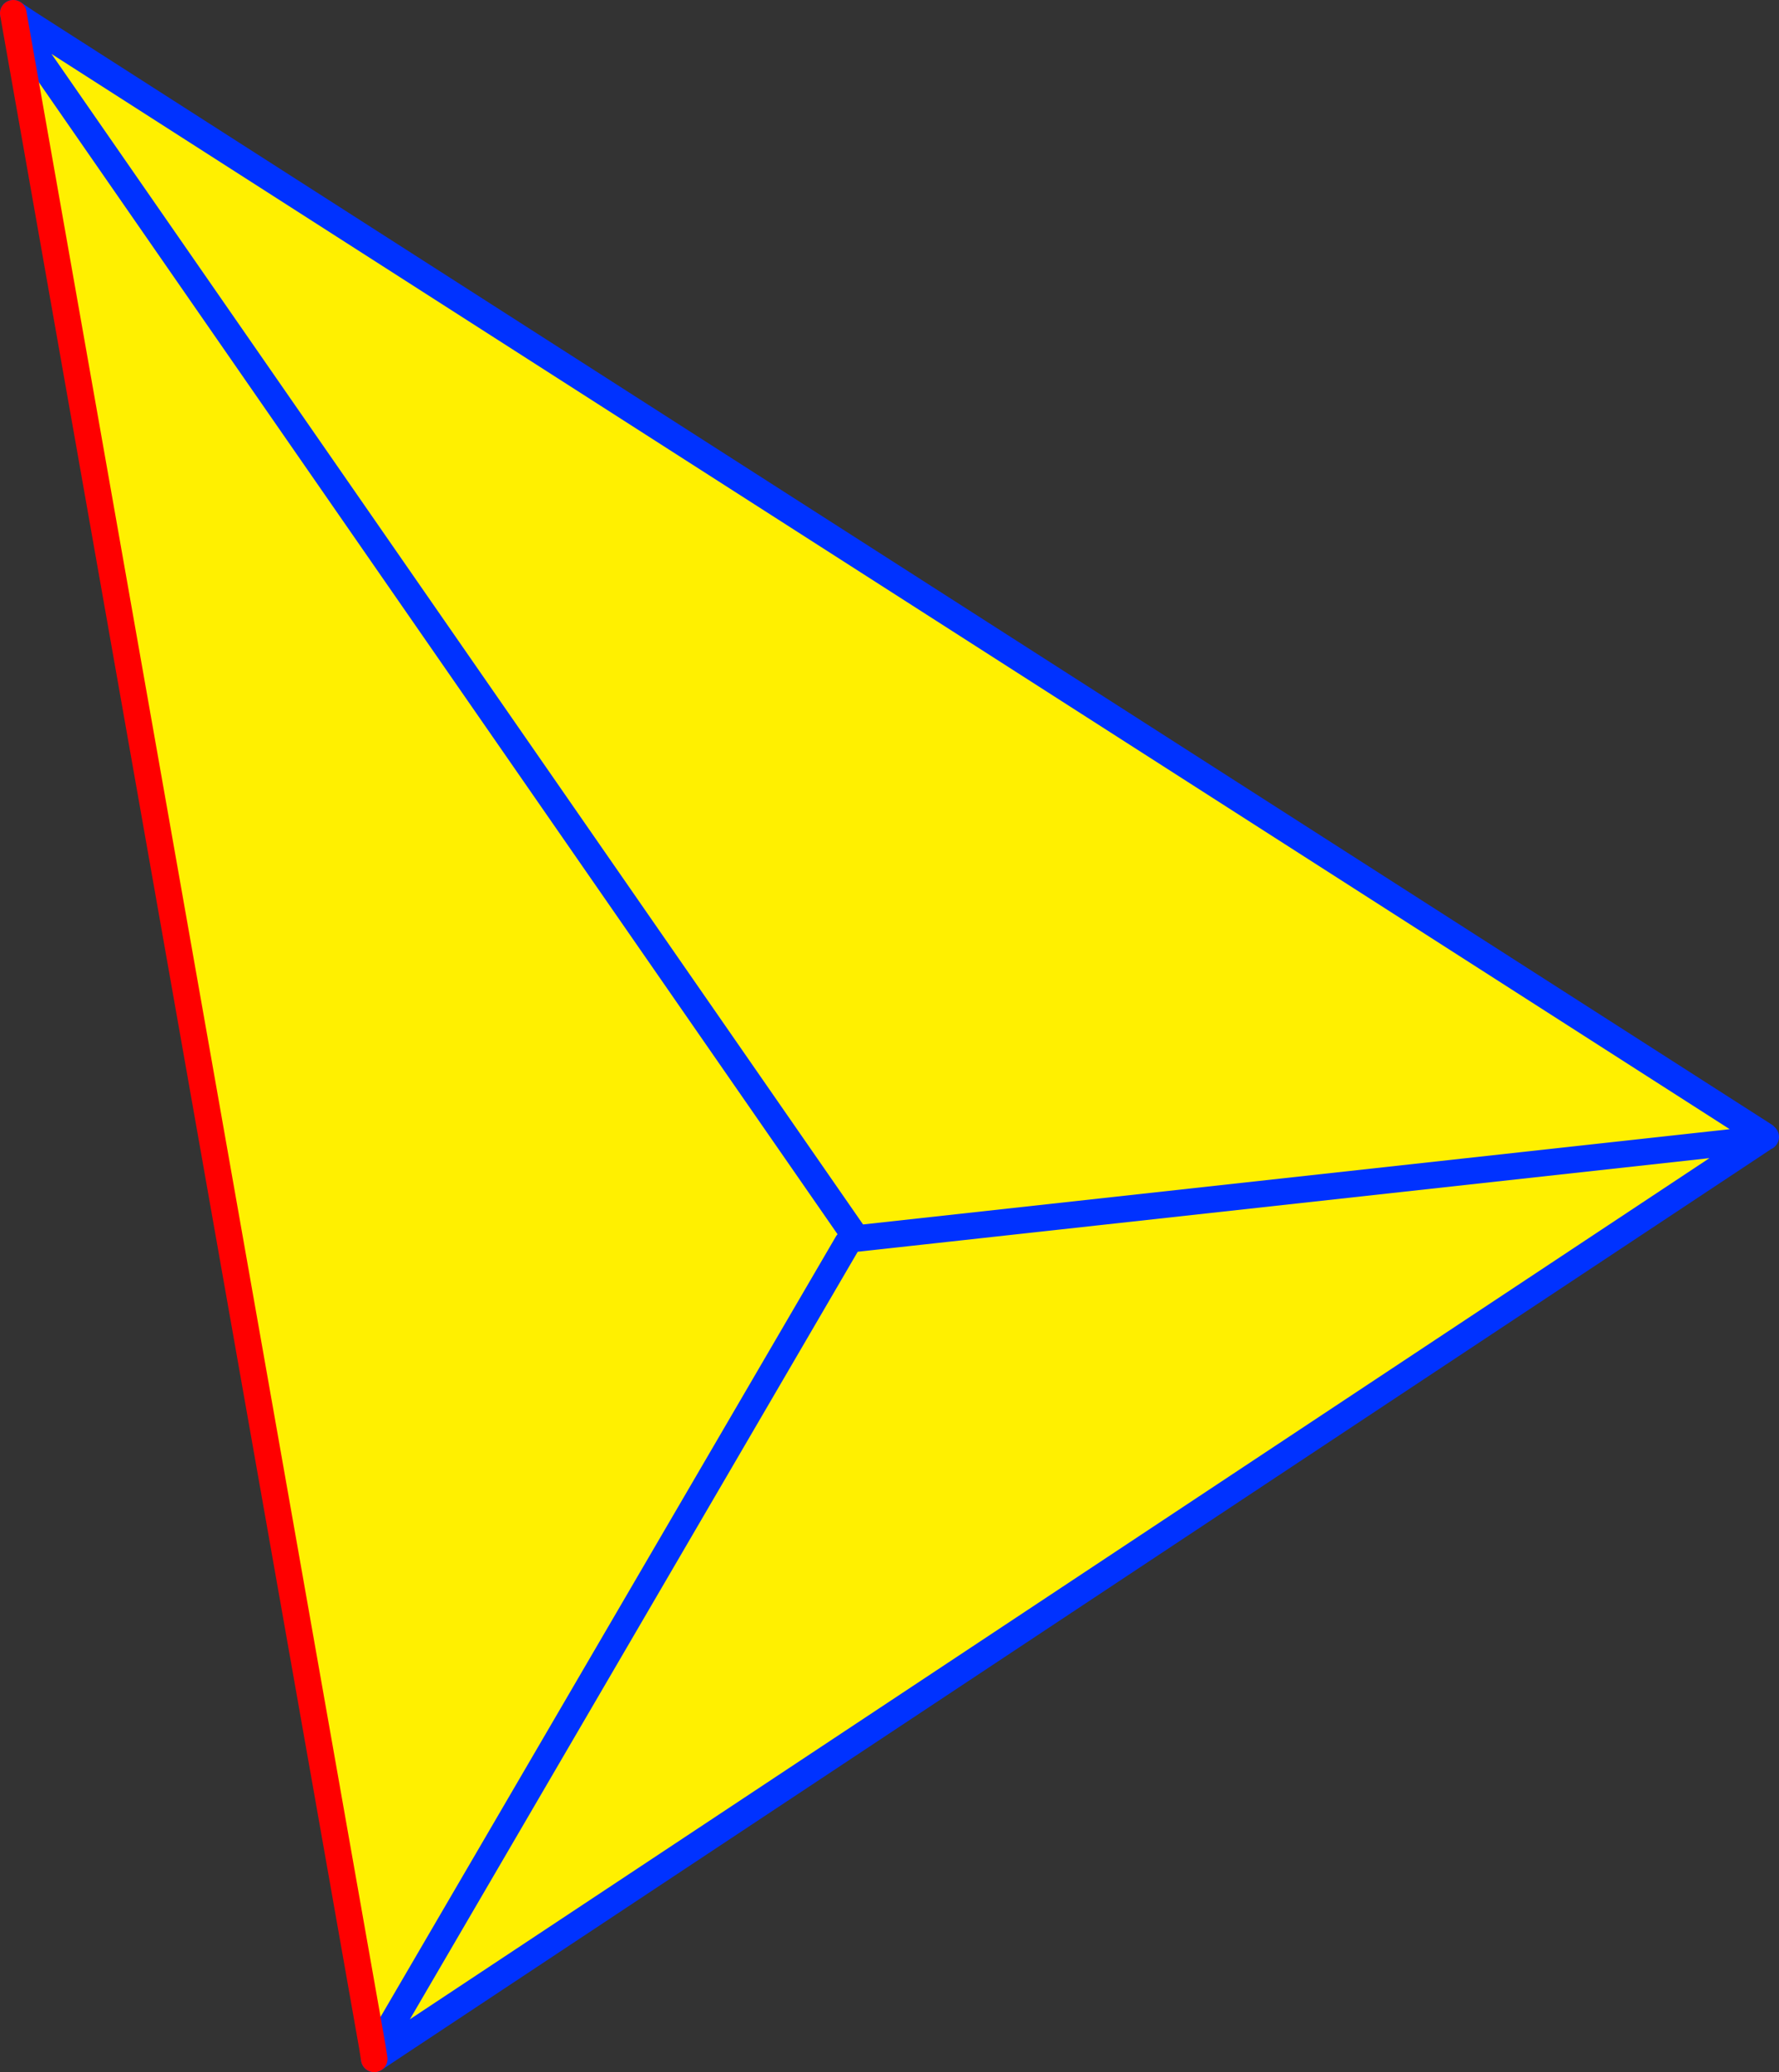 <?xml version="1.0" encoding="UTF-8" standalone="no"?>
<svg xmlns:xlink="http://www.w3.org/1999/xlink" height="156.1px" width="134.05px" xmlns="http://www.w3.org/2000/svg">
  <rect width="100%" height="100%" fill="#333333" stroke="none"/>
  <g transform="matrix(1.0, 0.0, 0.0, 1.0, 79.2, 99.0)">
    <path d="M53.6 -13.2 L-50.25 55.6 -50.6 55.05 -51.15 55.15 -77.9 -96.3 -77.55 -96.4 -14.65 -5.7 53.6 -13.2 -14.65 -5.7 -77.55 -96.4 -77.0 -97.2 53.75 -13.45 53.6 -13.2 M-15.35 -5.35 L-50.6 55.05 -15.35 -5.35" fill="#fff000" fill-rule="evenodd" stroke="none"/>
    <path d="M53.75 -13.45 L53.85 -13.35 53.8 -13.35 53.6 -13.2 -50.25 55.6 -51.0 56.1 M-78.2 -98.0 L-77.0 -97.2 53.75 -13.45 M53.6 -13.2 L-14.65 -5.7 -77.55 -96.4 M-50.6 55.05 L-15.35 -5.35" fill="none" stroke="#0032ff" stroke-linecap="round" stroke-linejoin="round" stroke-width="2.0"/>
    <path d="M-51.0 56.1 L-51.15 55.15 -77.9 -96.3 -78.2 -98.0" fill="none" stroke="#ff0000" stroke-linecap="round" stroke-linejoin="round" stroke-width="2.0"/>
  </g>
</svg>
